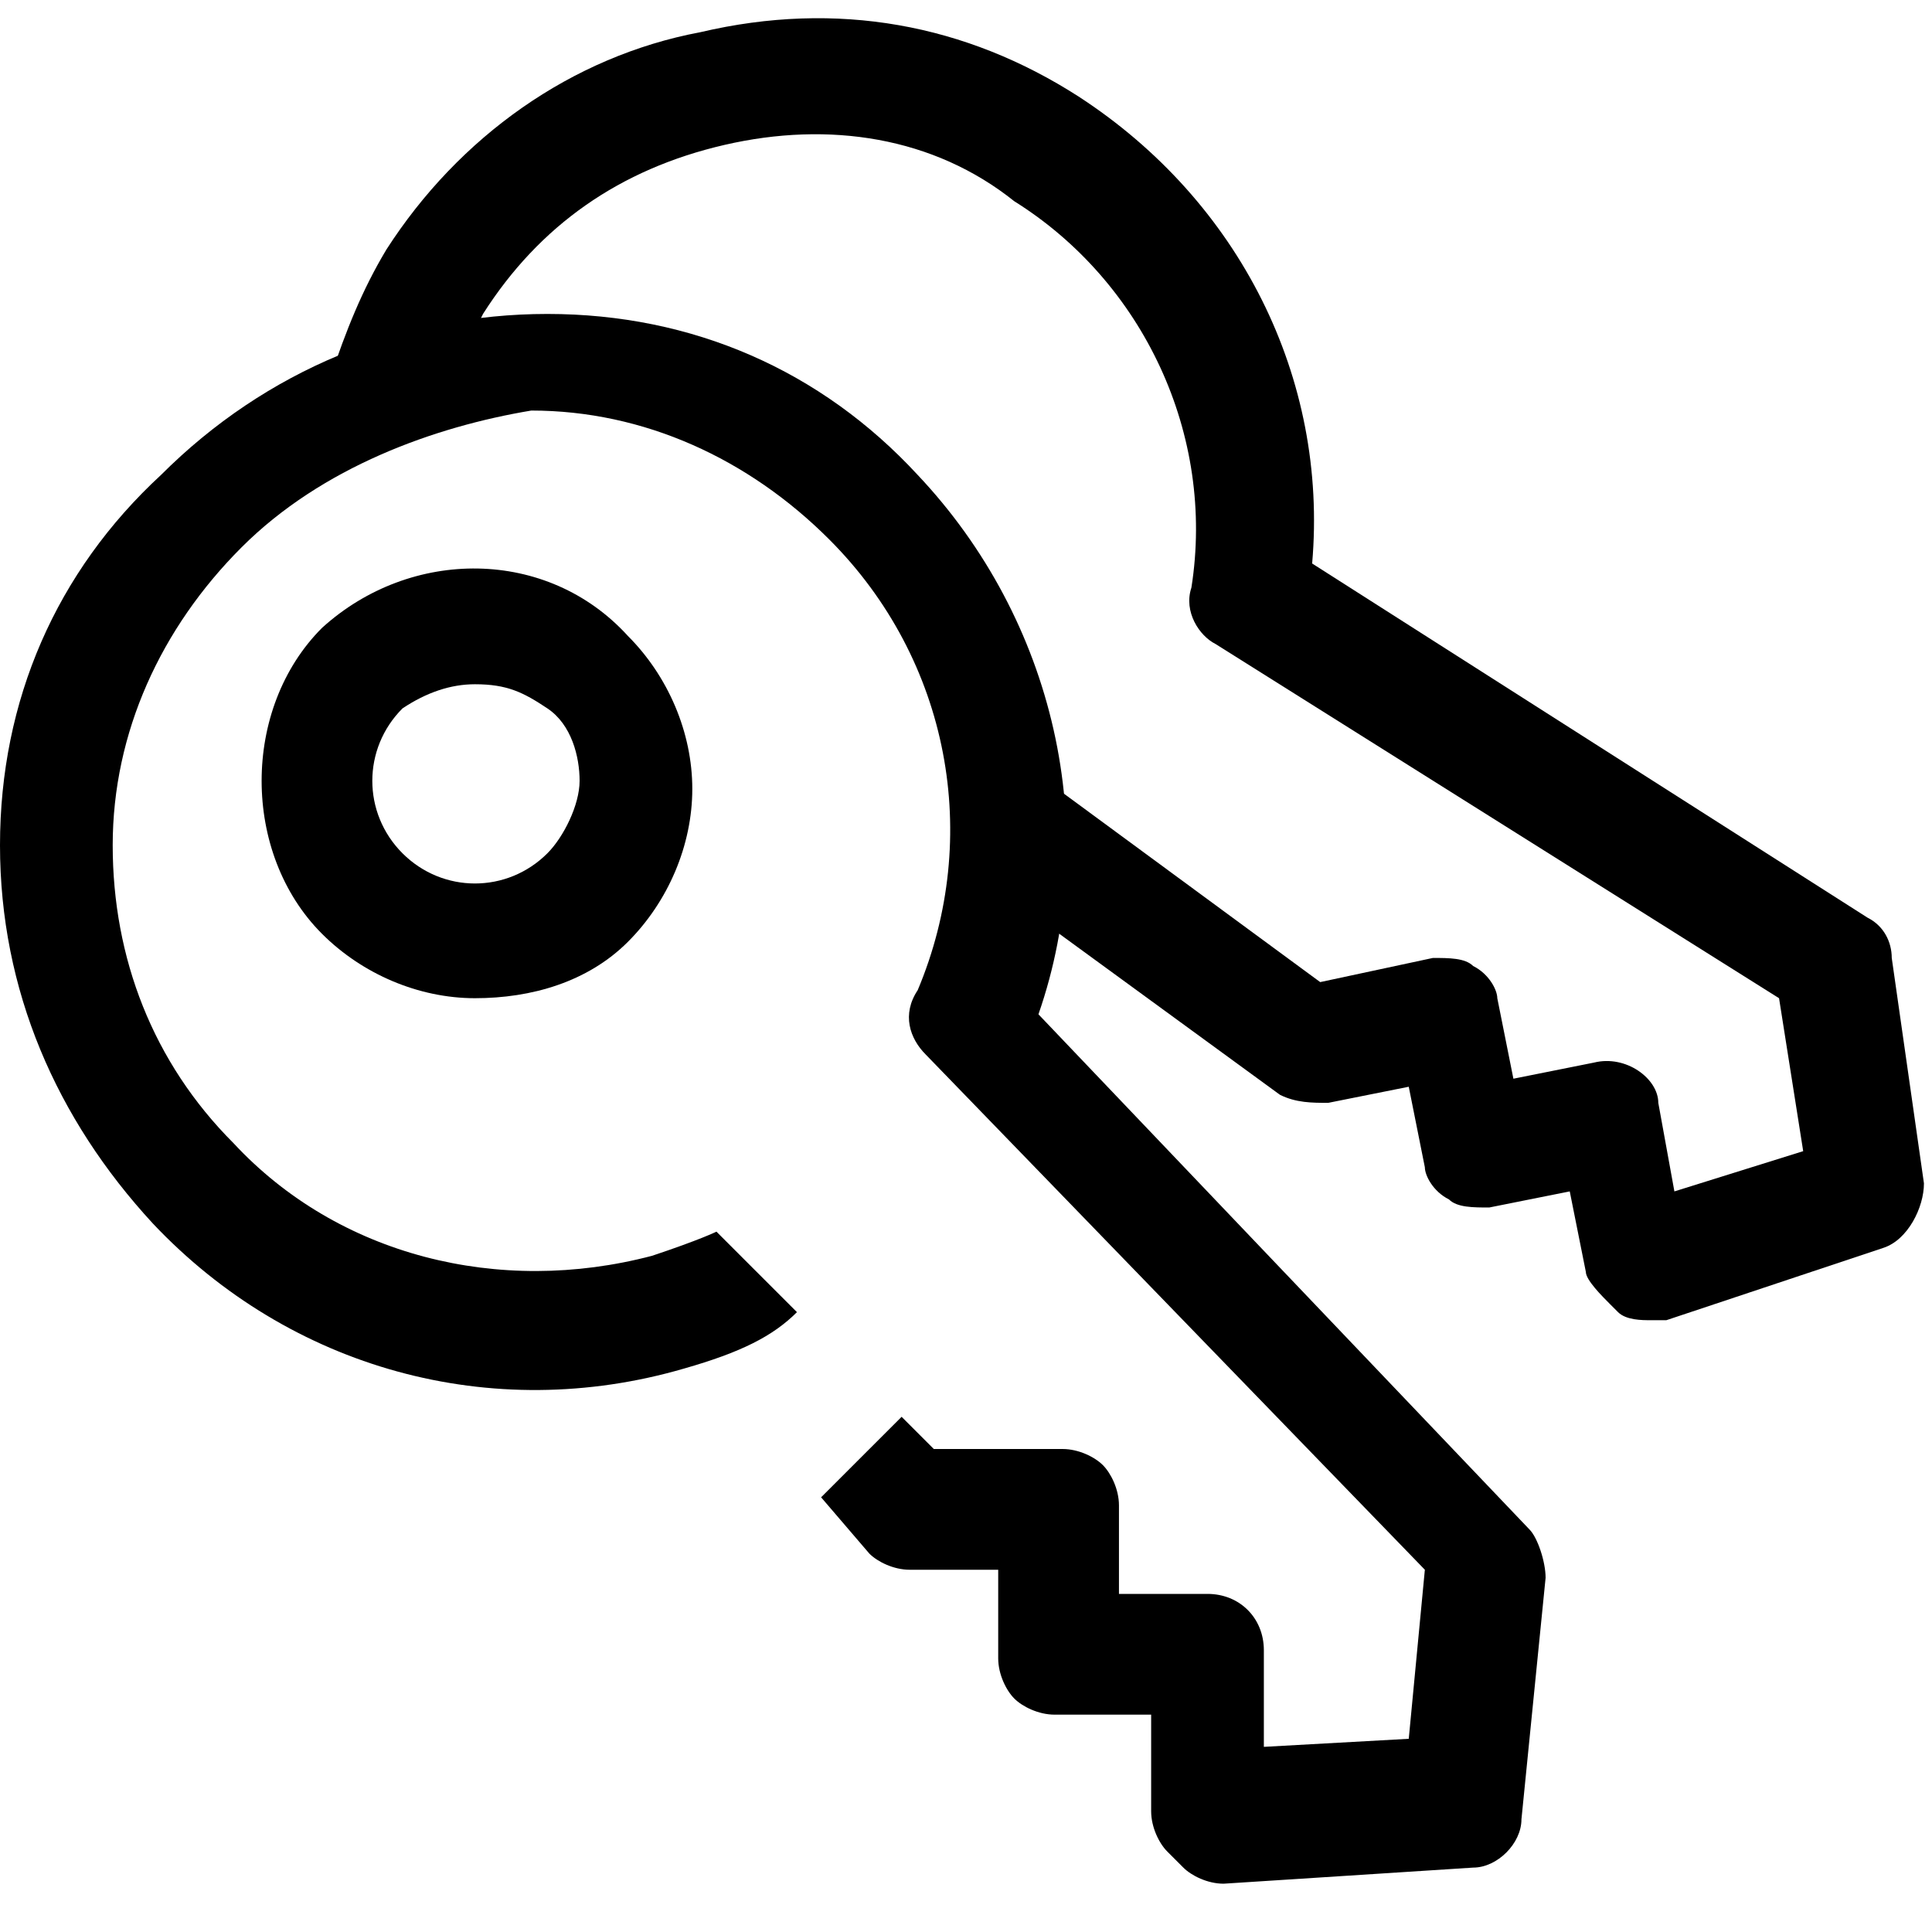<?xml version="1.0" encoding="utf-8"?>
<!-- Generator: Adobe Illustrator 26.5.0, SVG Export Plug-In . SVG Version: 6.00 Build 0)  -->
<svg version="1.1" xmlns="http://www.w3.org/2000/svg" xmlns:xlink="http://www.w3.org/1999/xlink" x="0px" y="0px"
	 viewBox="0 0 24 24" style="enable-background:new 0 0 24 24;" xml:space="preserve">
<style type="text/css">
	.st0{fill:none;stroke:#000000;stroke-width:1.4;stroke-linejoin:round;stroke-miterlimit:10;}
	.st1{fill:none;stroke:#000000;stroke-width:1.4;stroke-miterlimit:10;}
	.st2{fill:none;stroke:#12100B;stroke-width:1.4;stroke-miterlimit:10;}
	.st3{fill:#FFFFFF;}
	.st4{fill:#606060;}
</style>
<g id="Layer_1">
</g>
<g id="Layer_3_FINAL">
</g>
<g id="Layer_4">
	<g>
		<g>
			<path d="M20.5,16.4c-0.1,0-0.3,0-0.4-0.1L20,16.2c-0.1-0.1-0.3-0.3-0.3-0.4l-0.2-1l-1,0.2c-0.2,0-0.4,0-0.5-0.1
				c-0.2-0.1-0.3-0.3-0.3-0.4l-0.2-1l-1,0.2c-0.2,0-0.4,0-0.6-0.1l-3.7-2.7L13,9.7l3.4,2.5l1.4-0.3c0.2,0,0.4,0,0.5,0.1
				c0.2,0.1,0.3,0.3,0.3,0.4l0.2,1l1-0.2c0.4-0.1,0.8,0.2,0.8,0.5l0.2,1.1l1.6-0.5l-0.3-1.9l-7-4.4c-0.2-0.1-0.4-0.4-0.3-0.7
				c0.3-1.9-0.6-3.8-2.2-4.8C11.6,1.7,10.3,1.5,9,1.8s-2.3,1-3,2.1C5.8,4.3,5.6,4.7,5.5,5.1L4.1,4.7c0.2-0.6,0.4-1.1,0.7-1.6
				c0.9-1.4,2.3-2.4,3.9-2.7C10.4,0,12,0.3,13.4,1.2c2,1.3,3.1,3.5,2.9,5.8l6.9,4.4c0.2,0.1,0.3,0.3,0.3,0.5l0.4,2.8
				c0,0.3-0.2,0.7-0.5,0.8l-2.7,0.9C20.7,16.4,20.6,16.4,20.5,16.4z"/>
		</g>
		<g>
			<path d="M15.2,23.4c-0.2,0-0.4-0.1-0.5-0.2L14.5,23c-0.1-0.1-0.2-0.3-0.2-0.5l0-1.2l-1.2,0c-0.2,0-0.4-0.1-0.5-0.2
				c-0.1-0.1-0.2-0.3-0.2-0.5l0-1.1l-1.1,0c-0.2,0-0.4-0.1-0.5-0.2l-0.6-0.7l1-1l0.4,0.4l1.6,0c0.2,0,0.4,0.1,0.5,0.2
				c0.1,0.1,0.2,0.3,0.2,0.5l0,1.1l1.1,0c0.4,0,0.7,0.3,0.7,0.7l0,1.2l1.8-0.1l0.2-2.1l-6.2-6.4c-0.2-0.2-0.3-0.5-0.1-0.8
				c0.8-1.9,0.4-4.1-1.1-5.6c-1-1-2.3-1.6-3.7-1.6C5.4,5.3,4,5.8,3,6.8c-1,1-1.6,2.3-1.6,3.7c0,1.4,0.5,2.7,1.5,3.7
				c1.3,1.4,3.3,1.9,5.2,1.4c0.6-0.2,0.8-0.3,0.8-0.3l1,1c-0.3,0.3-0.7,0.5-1.4,0.7c-2.4,0.7-4.9,0-6.6-1.8
				c-1.2-1.3-1.9-2.9-1.9-4.7c0-1.8,0.7-3.4,2-4.6C3.3,4.6,5,3.9,6.8,3.9c1.8,0,3.4,0.7,4.6,2c1.7,1.8,2.3,4.4,1.5,6.7L19,19
				c0.1,0.1,0.2,0.4,0.2,0.6l-0.3,3c0,0.3-0.3,0.6-0.6,0.6L15.2,23.4C15.2,23.4,15.2,23.4,15.2,23.4z"/>
			<path d="M5.9,12.4c-0.7,0-1.4-0.3-1.9-0.8C3,10.6,3,8.8,4,7.8c1.1-1,2.8-1,3.8,0.1c0.5,0.5,0.8,1.2,0.8,1.9s-0.3,1.4-0.8,1.9
				C7.3,12.2,6.6,12.4,5.9,12.4z M5.9,8.5C5.6,8.5,5.3,8.6,5,8.8c-0.5,0.5-0.5,1.3,0,1.8c0.5,0.5,1.3,0.5,1.8,0l0,0
				c0.2-0.2,0.4-0.6,0.4-0.9c0-0.3-0.1-0.7-0.4-0.9S6.3,8.5,5.9,8.5C5.9,8.5,5.9,8.5,5.9,8.5z"/>
		</g>
	</g>
</g>
</svg>
